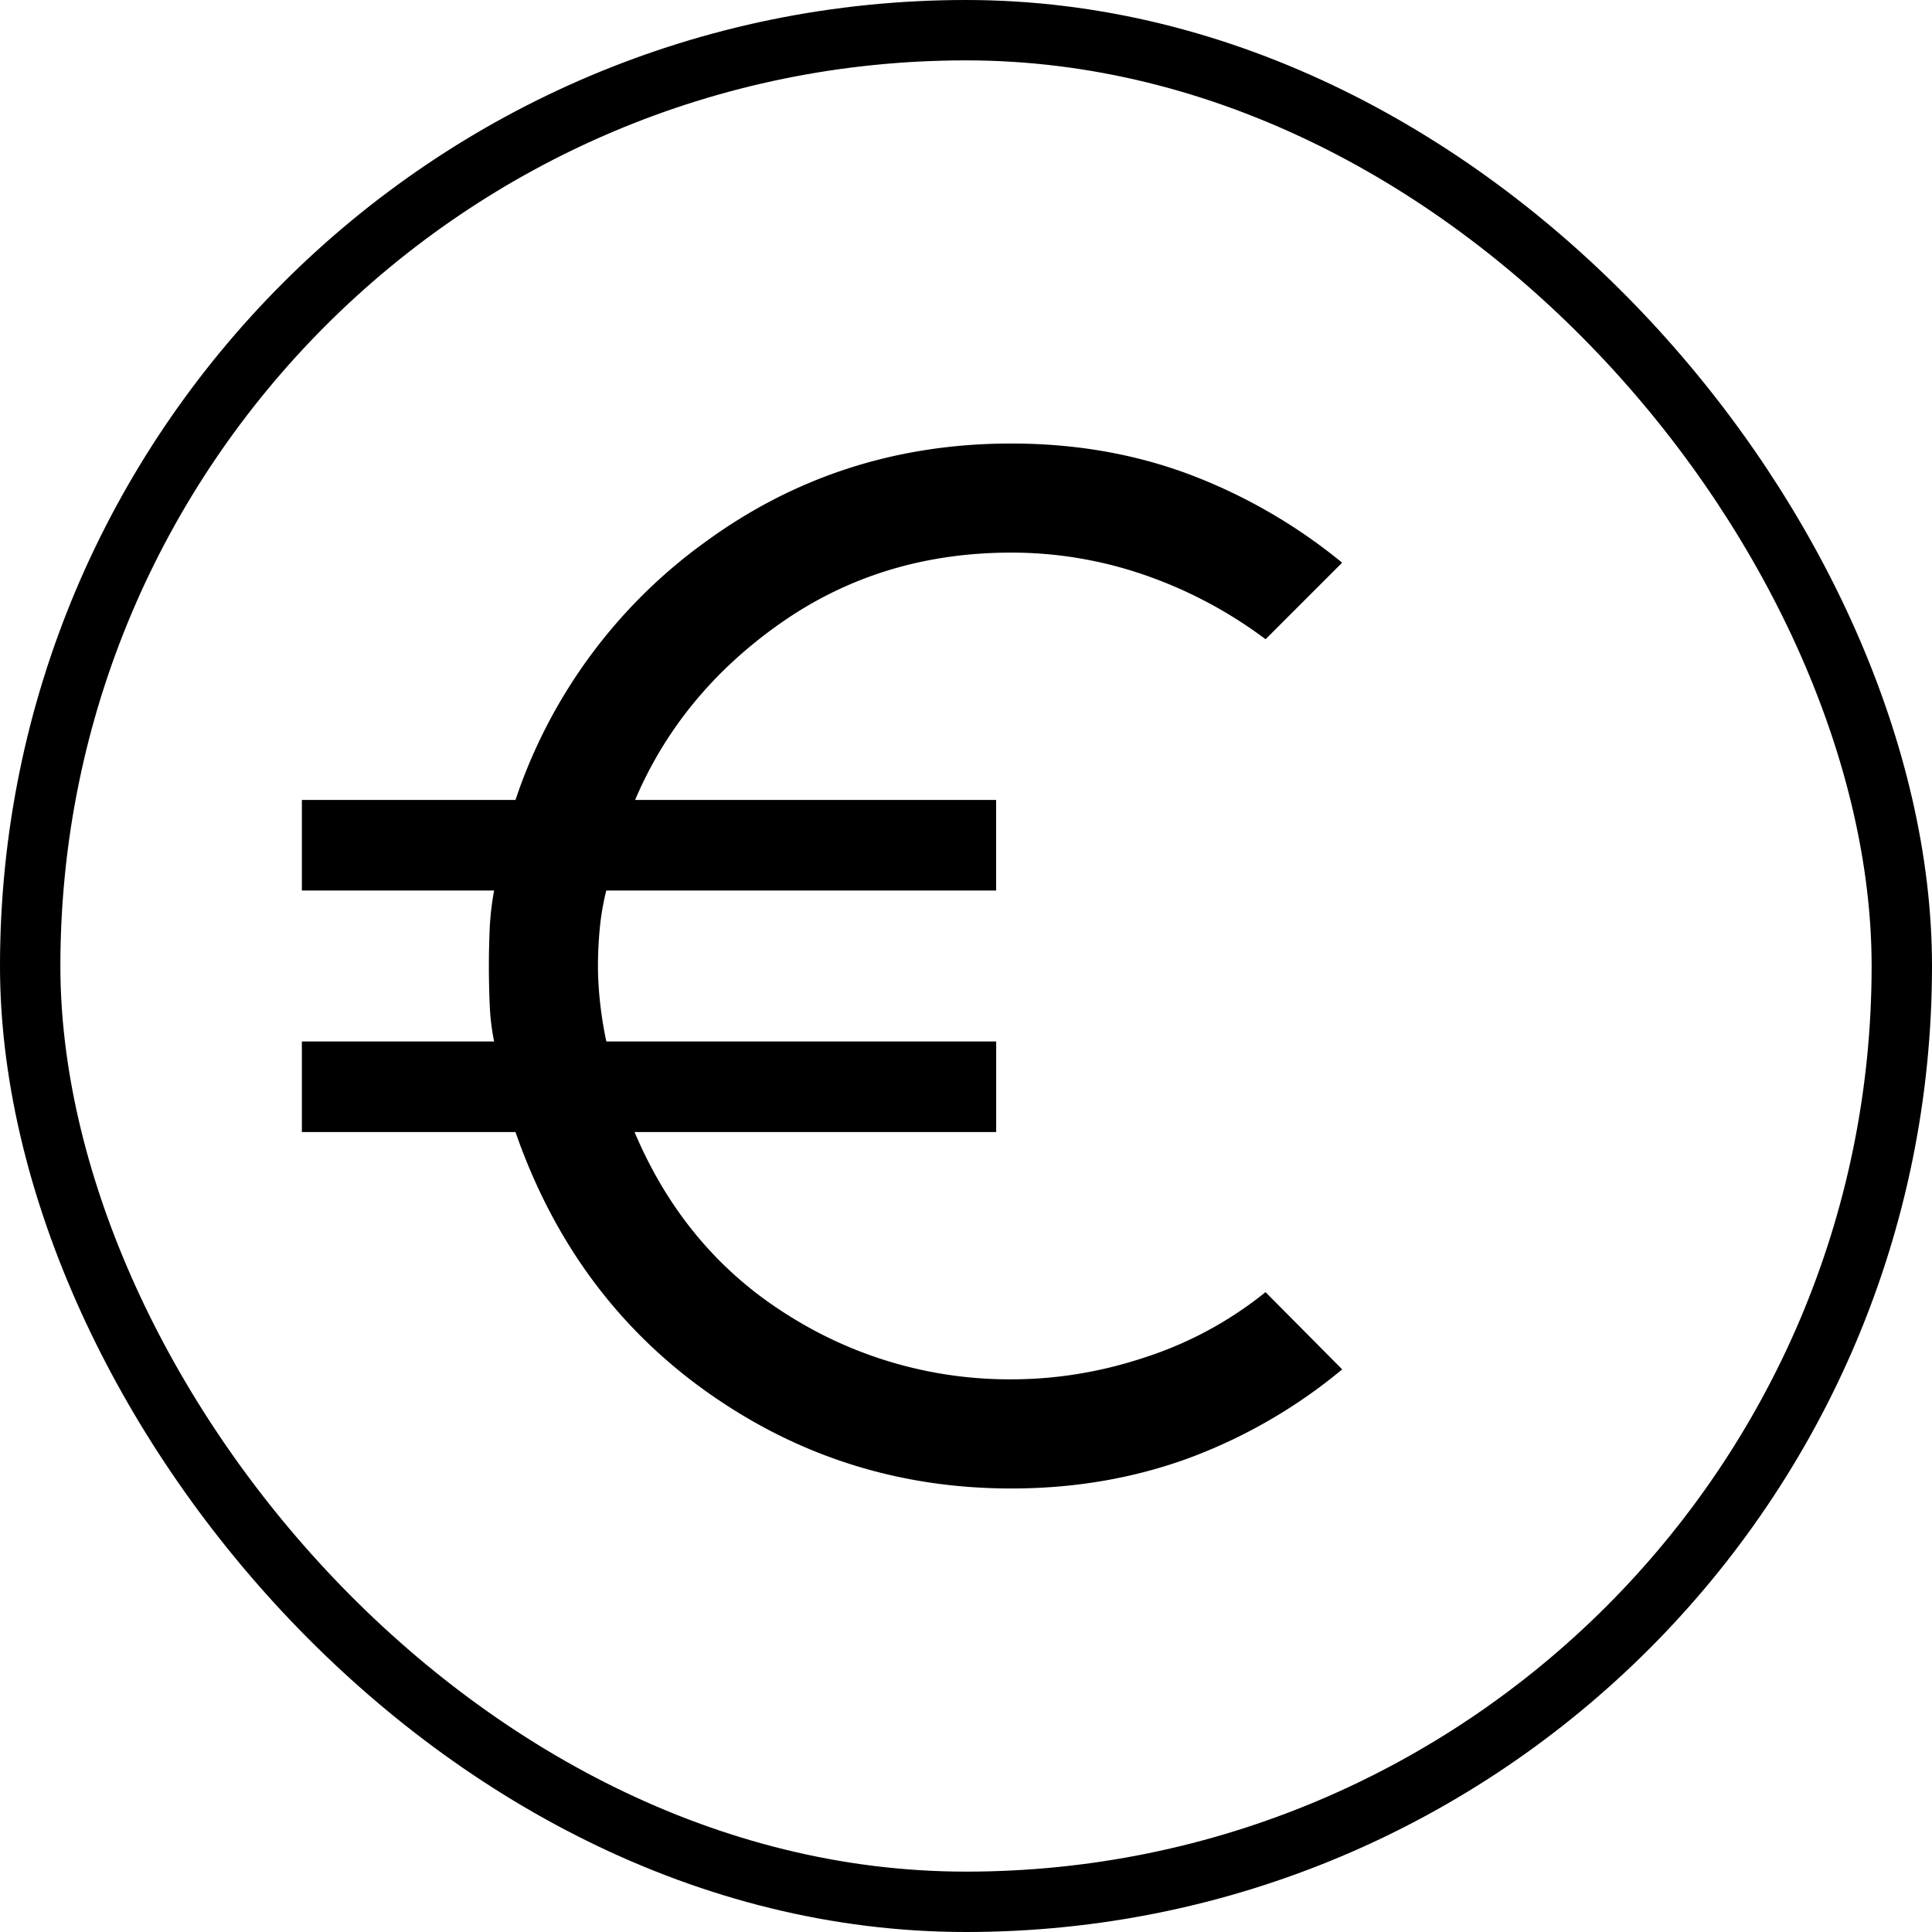 <svg xmlns="http://www.w3.org/2000/svg" width="32" height="32" fill="none"><rect width="31" height="31" x=".5" y=".5" stroke="#000" rx="15.5"/><path fill="#000" d="M16.75 24.654c-1.851 0-3.524-.528-5.02-1.584-1.494-1.056-2.558-2.496-3.192-4.32H5v-1.5h3.184a3.827 3.827 0 0 1-.073-.615 14.521 14.521 0 0 1 0-1.255c.01-.211.034-.421.073-.63H5v-1.5h3.538a8.647 8.647 0 0 1 3.135-4.267c1.489-1.091 3.18-1.637 5.077-1.637 1.047 0 2.024.168 2.93.504a8.994 8.994 0 0 1 2.55 1.47l-1.268 1.268a7.316 7.316 0 0 0-2.006-1.065 6.734 6.734 0 0 0-2.206-.37c-1.436 0-2.708.389-3.816 1.165-1.109.777-1.914 1.754-2.415 2.932h5.98v1.5h-6.457a4.178 4.178 0 0 0-.108.63c-.02.21-.03.417-.03.62s.013.416.039.64c.026.223.06.427.1.61H16.5v1.5h-5.99c.552 1.306 1.397 2.316 2.534 3.028a6.851 6.851 0 0 0 3.706 1.068c.755 0 1.503-.124 2.245-.374a6.219 6.219 0 0 0 1.966-1.07l1.27 1.279a8.707 8.707 0 0 1-2.565 1.479c-.91.329-1.881.494-2.916.494Z"/></svg>
